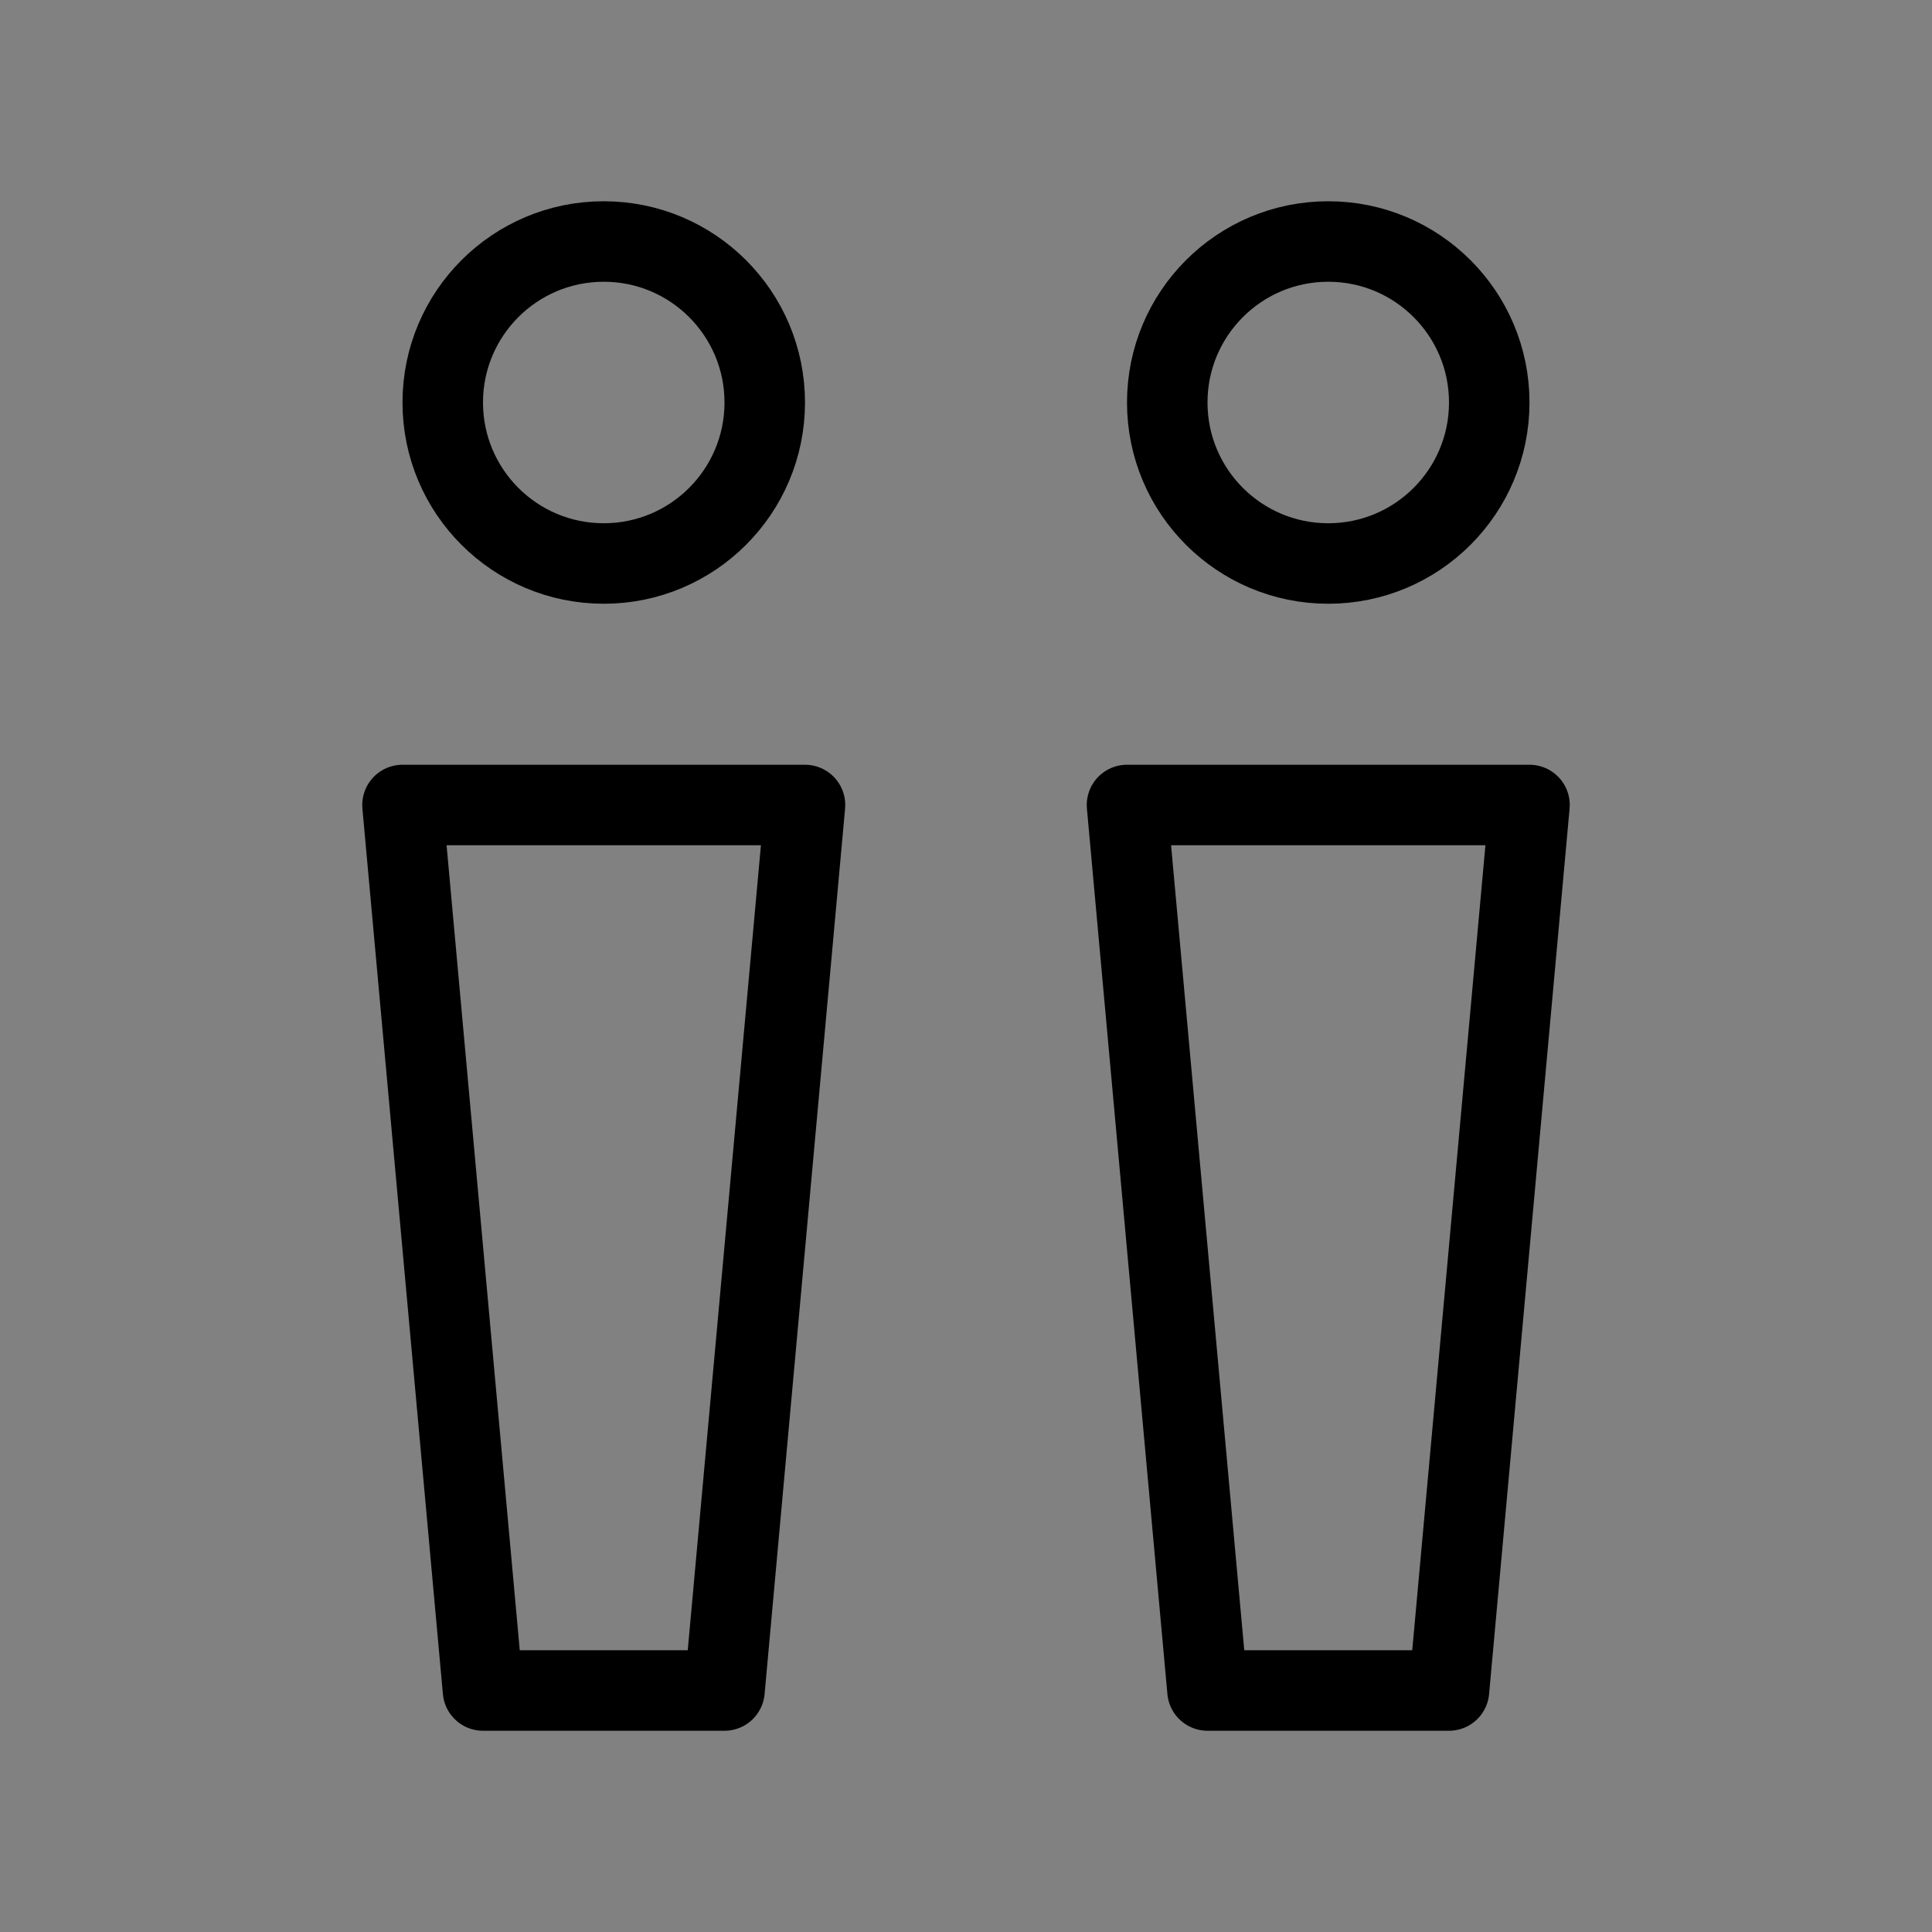 <svg viewBox="0 0 48 48" fill="none" xmlns="http://www.w3.org/2000/svg"><rect x="0" y="0" width="48" height="48" fill="#808080" stroke="none"/><rect width="48" height="48" fill="white" fill-opacity="0.01"/><circle cx="15" cy="10" r="4" fill="none" stroke="currentColor" stroke-width="2" stroke-linecap="round" stroke-linejoin="round"/><circle cx="33" cy="10" r="4" fill="none" stroke="currentColor" stroke-width="2" stroke-linecap="round" stroke-linejoin="round"/><path d="M10 20H20L18 42H12L10 20Z" fill="none" stroke="currentColor" stroke-width="2" stroke-linecap="round" stroke-linejoin="round"/><path d="M28 20H38L36 42H30L28 20Z" fill="none" stroke="currentColor" stroke-width="2" stroke-linecap="round" stroke-linejoin="round"/></svg>